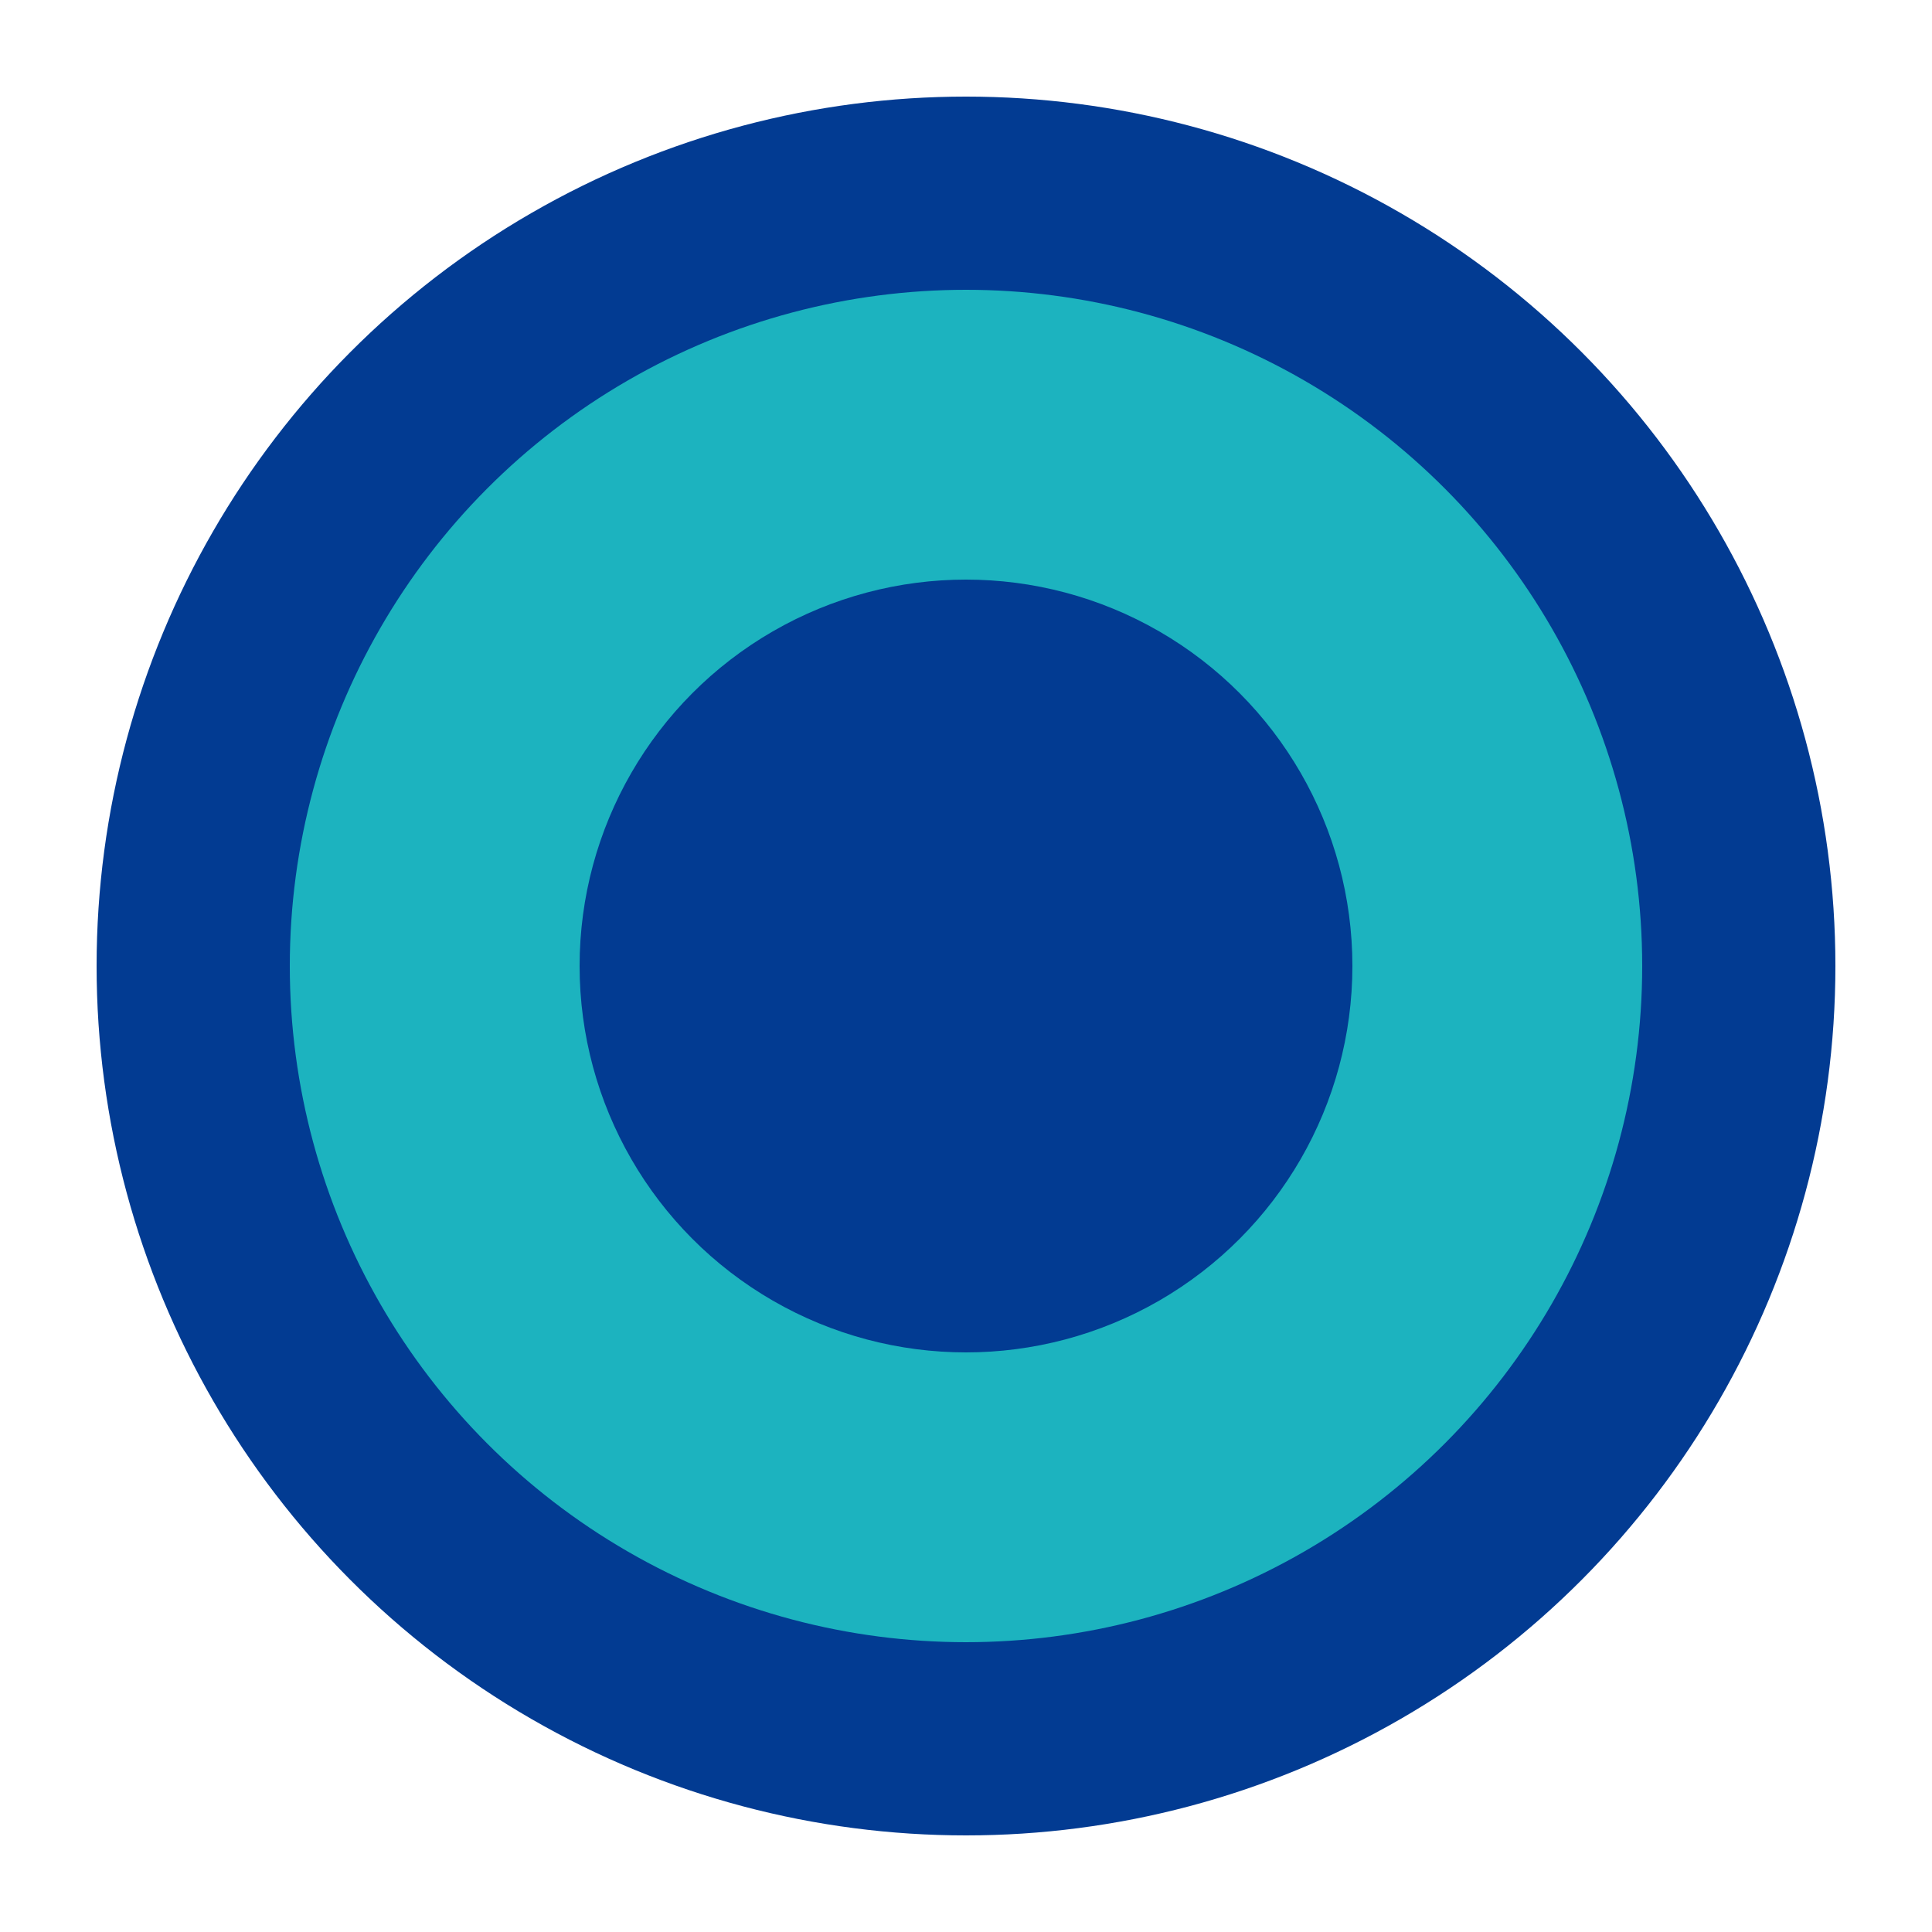<svg width="100" height="100" viewBox="0 0 100 100" xmlns="http://www.w3.org/2000/svg">
    <!-- Simplified logo for favicon - larger center circle with ring -->
    <circle cx="50" cy="50" r="45" fill="#023b92"/>
    <circle cx="50" cy="50" r="35" fill="#1cb3bf"/>
    <circle cx="50" cy="50" r="20" fill="#023b92"/>
</svg>
